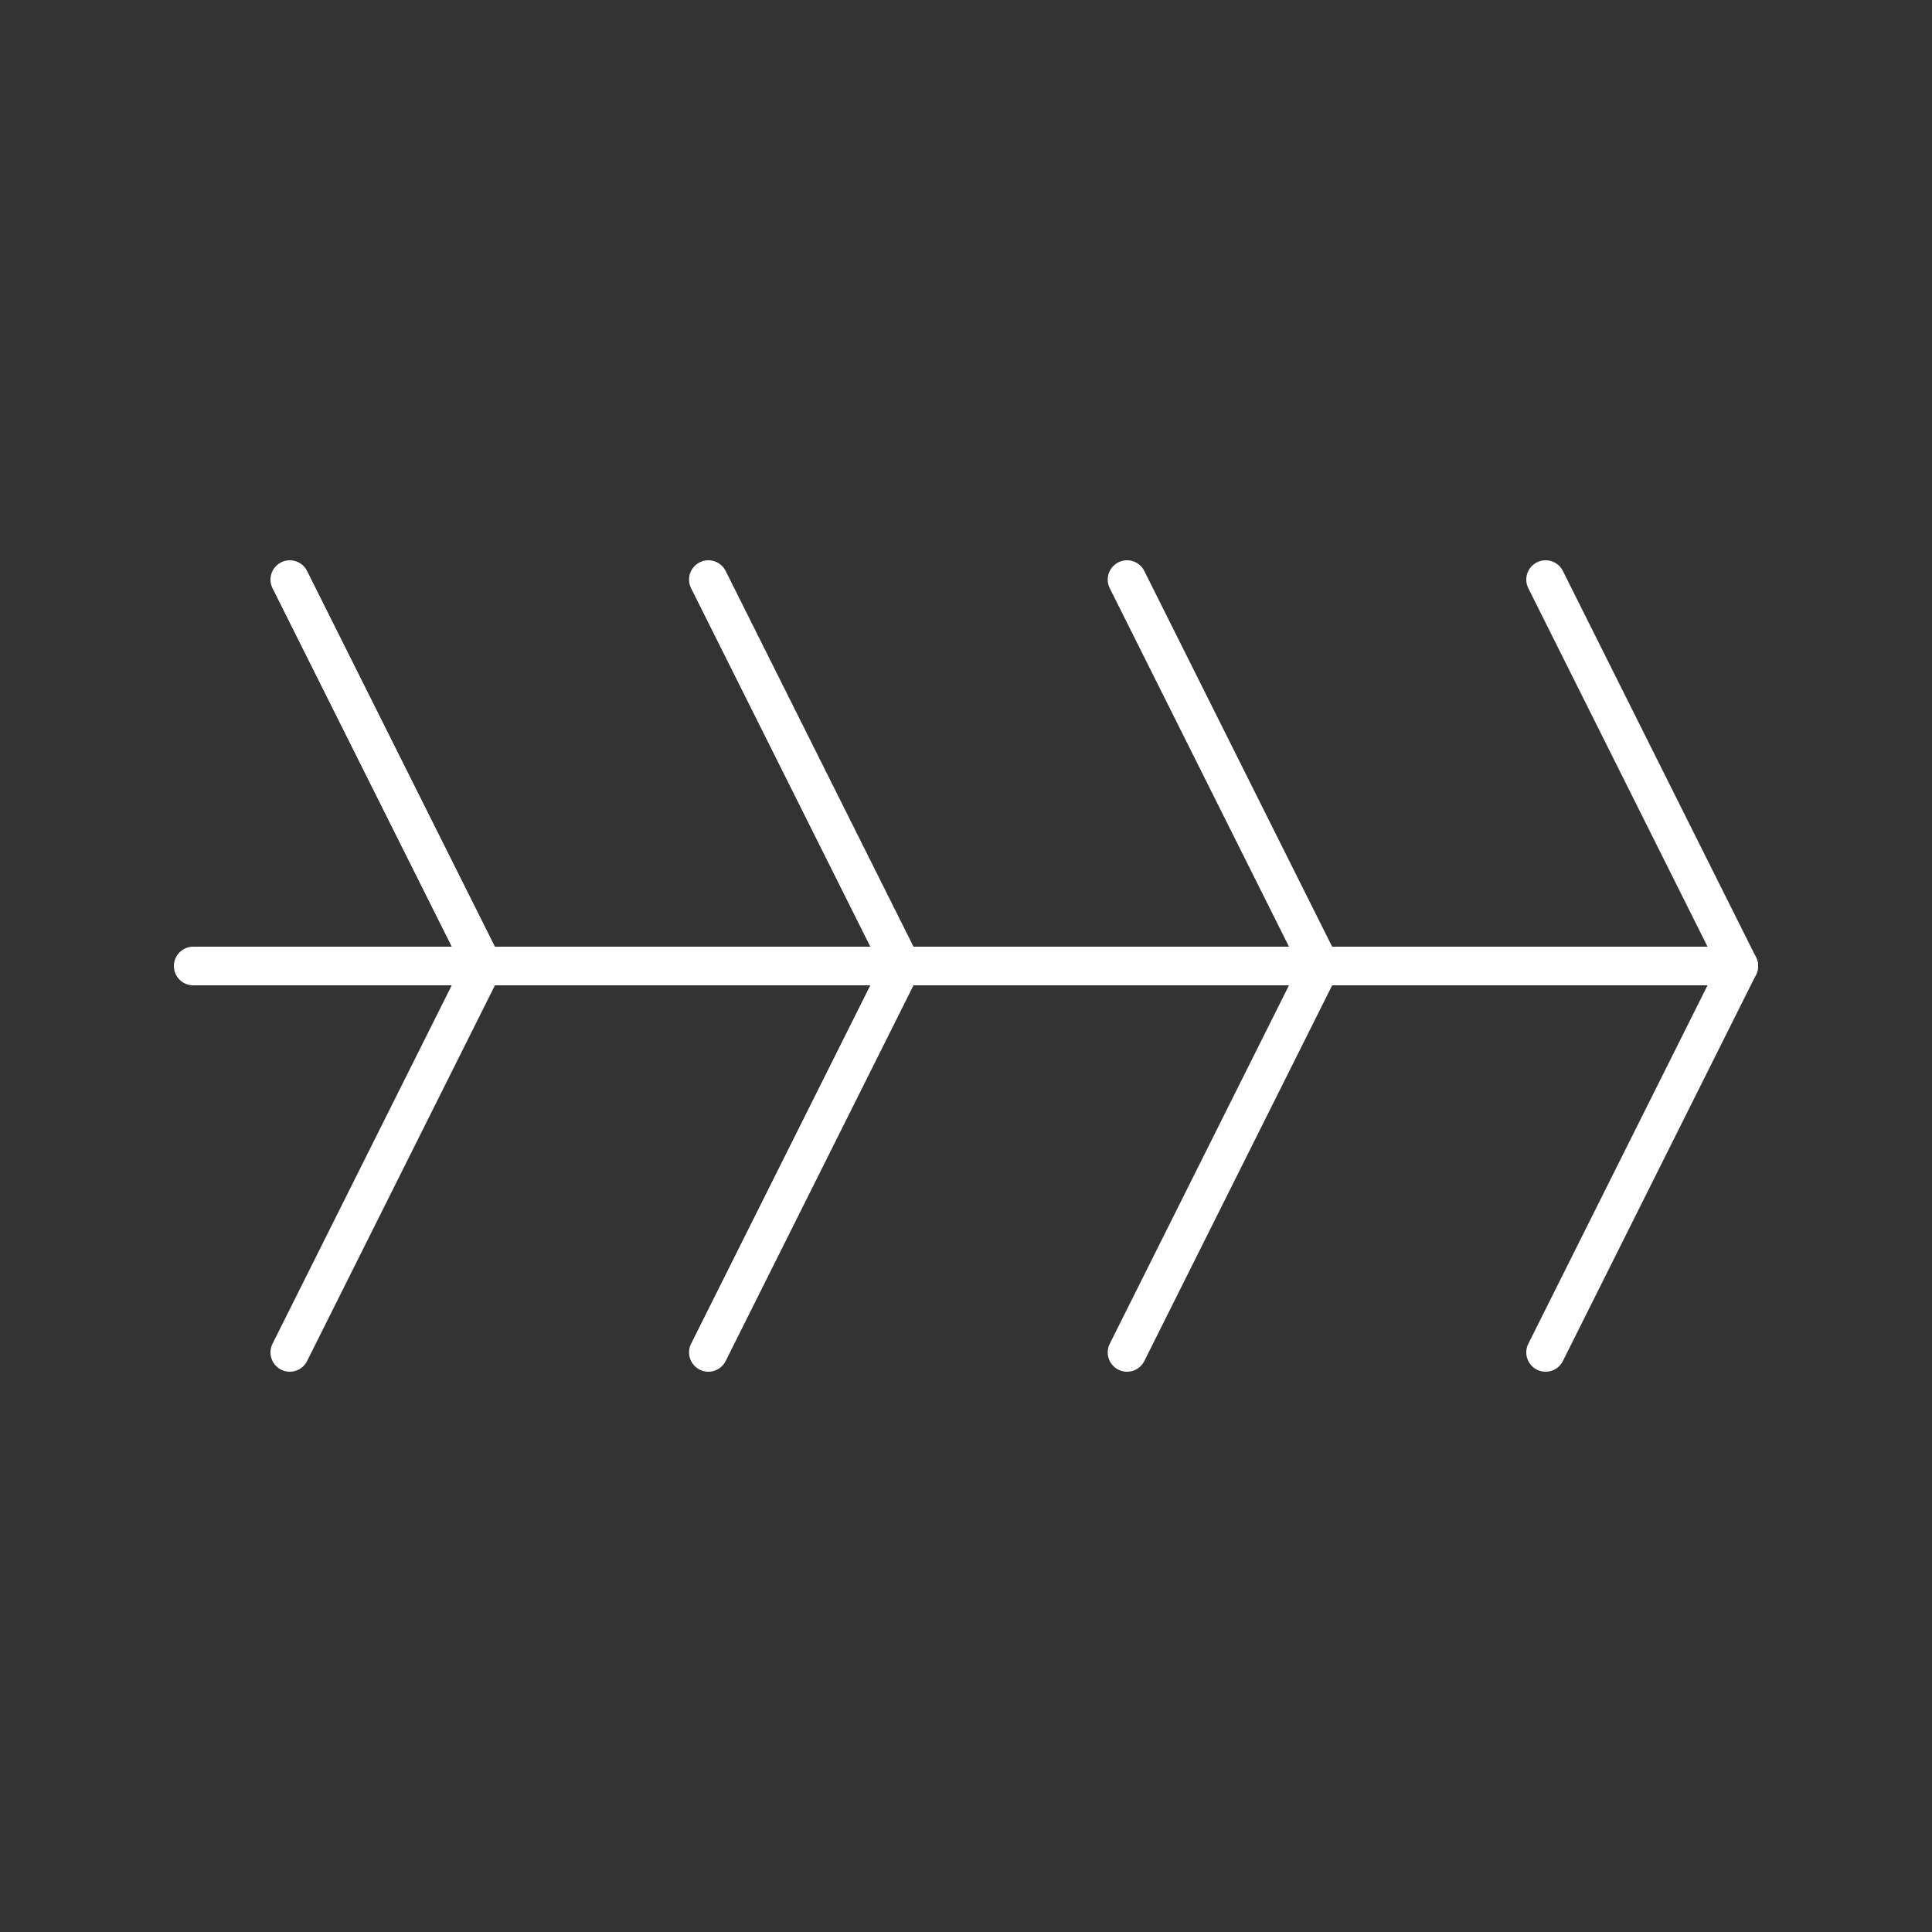 <svg width="200" height="200" viewBox="0 0 200 200" fill="none" xmlns="http://www.w3.org/2000/svg">
  <rect x="0" y="0" width="200" height="200" fill="#333333" stroke="none"/>
  <!-- Horizontal center line -->
  <line x1="20" y1="100" x2="180" y2="100" stroke="#FFFFFF" stroke-width="4" stroke-linecap="round"/>
  
  <!-- First chevron -->
  <polyline points="30,60 50,100 30,140" stroke="#FFFFFF" stroke-width="4" stroke-linecap="round" stroke-linejoin="round" fill="none"/>
  
  <!-- Second chevron -->
  <polyline points="73.33,60 93.33,100 73.33,140" stroke="#FFFFFF" stroke-width="4" stroke-linecap="round" stroke-linejoin="round" fill="none"/>
  
  <!-- Third chevron -->
  <polyline points="116.67,60 136.67,100 116.67,140" stroke="#FFFFFF" stroke-width="4" stroke-linecap="round" stroke-linejoin="round" fill="none"/>
  
  <!-- Fourth chevron (touching right end) -->
  <polyline points="160,60 180,100 160,140" stroke="#FFFFFF" stroke-width="4" stroke-linecap="round" stroke-linejoin="round" fill="none"/>
</svg>
